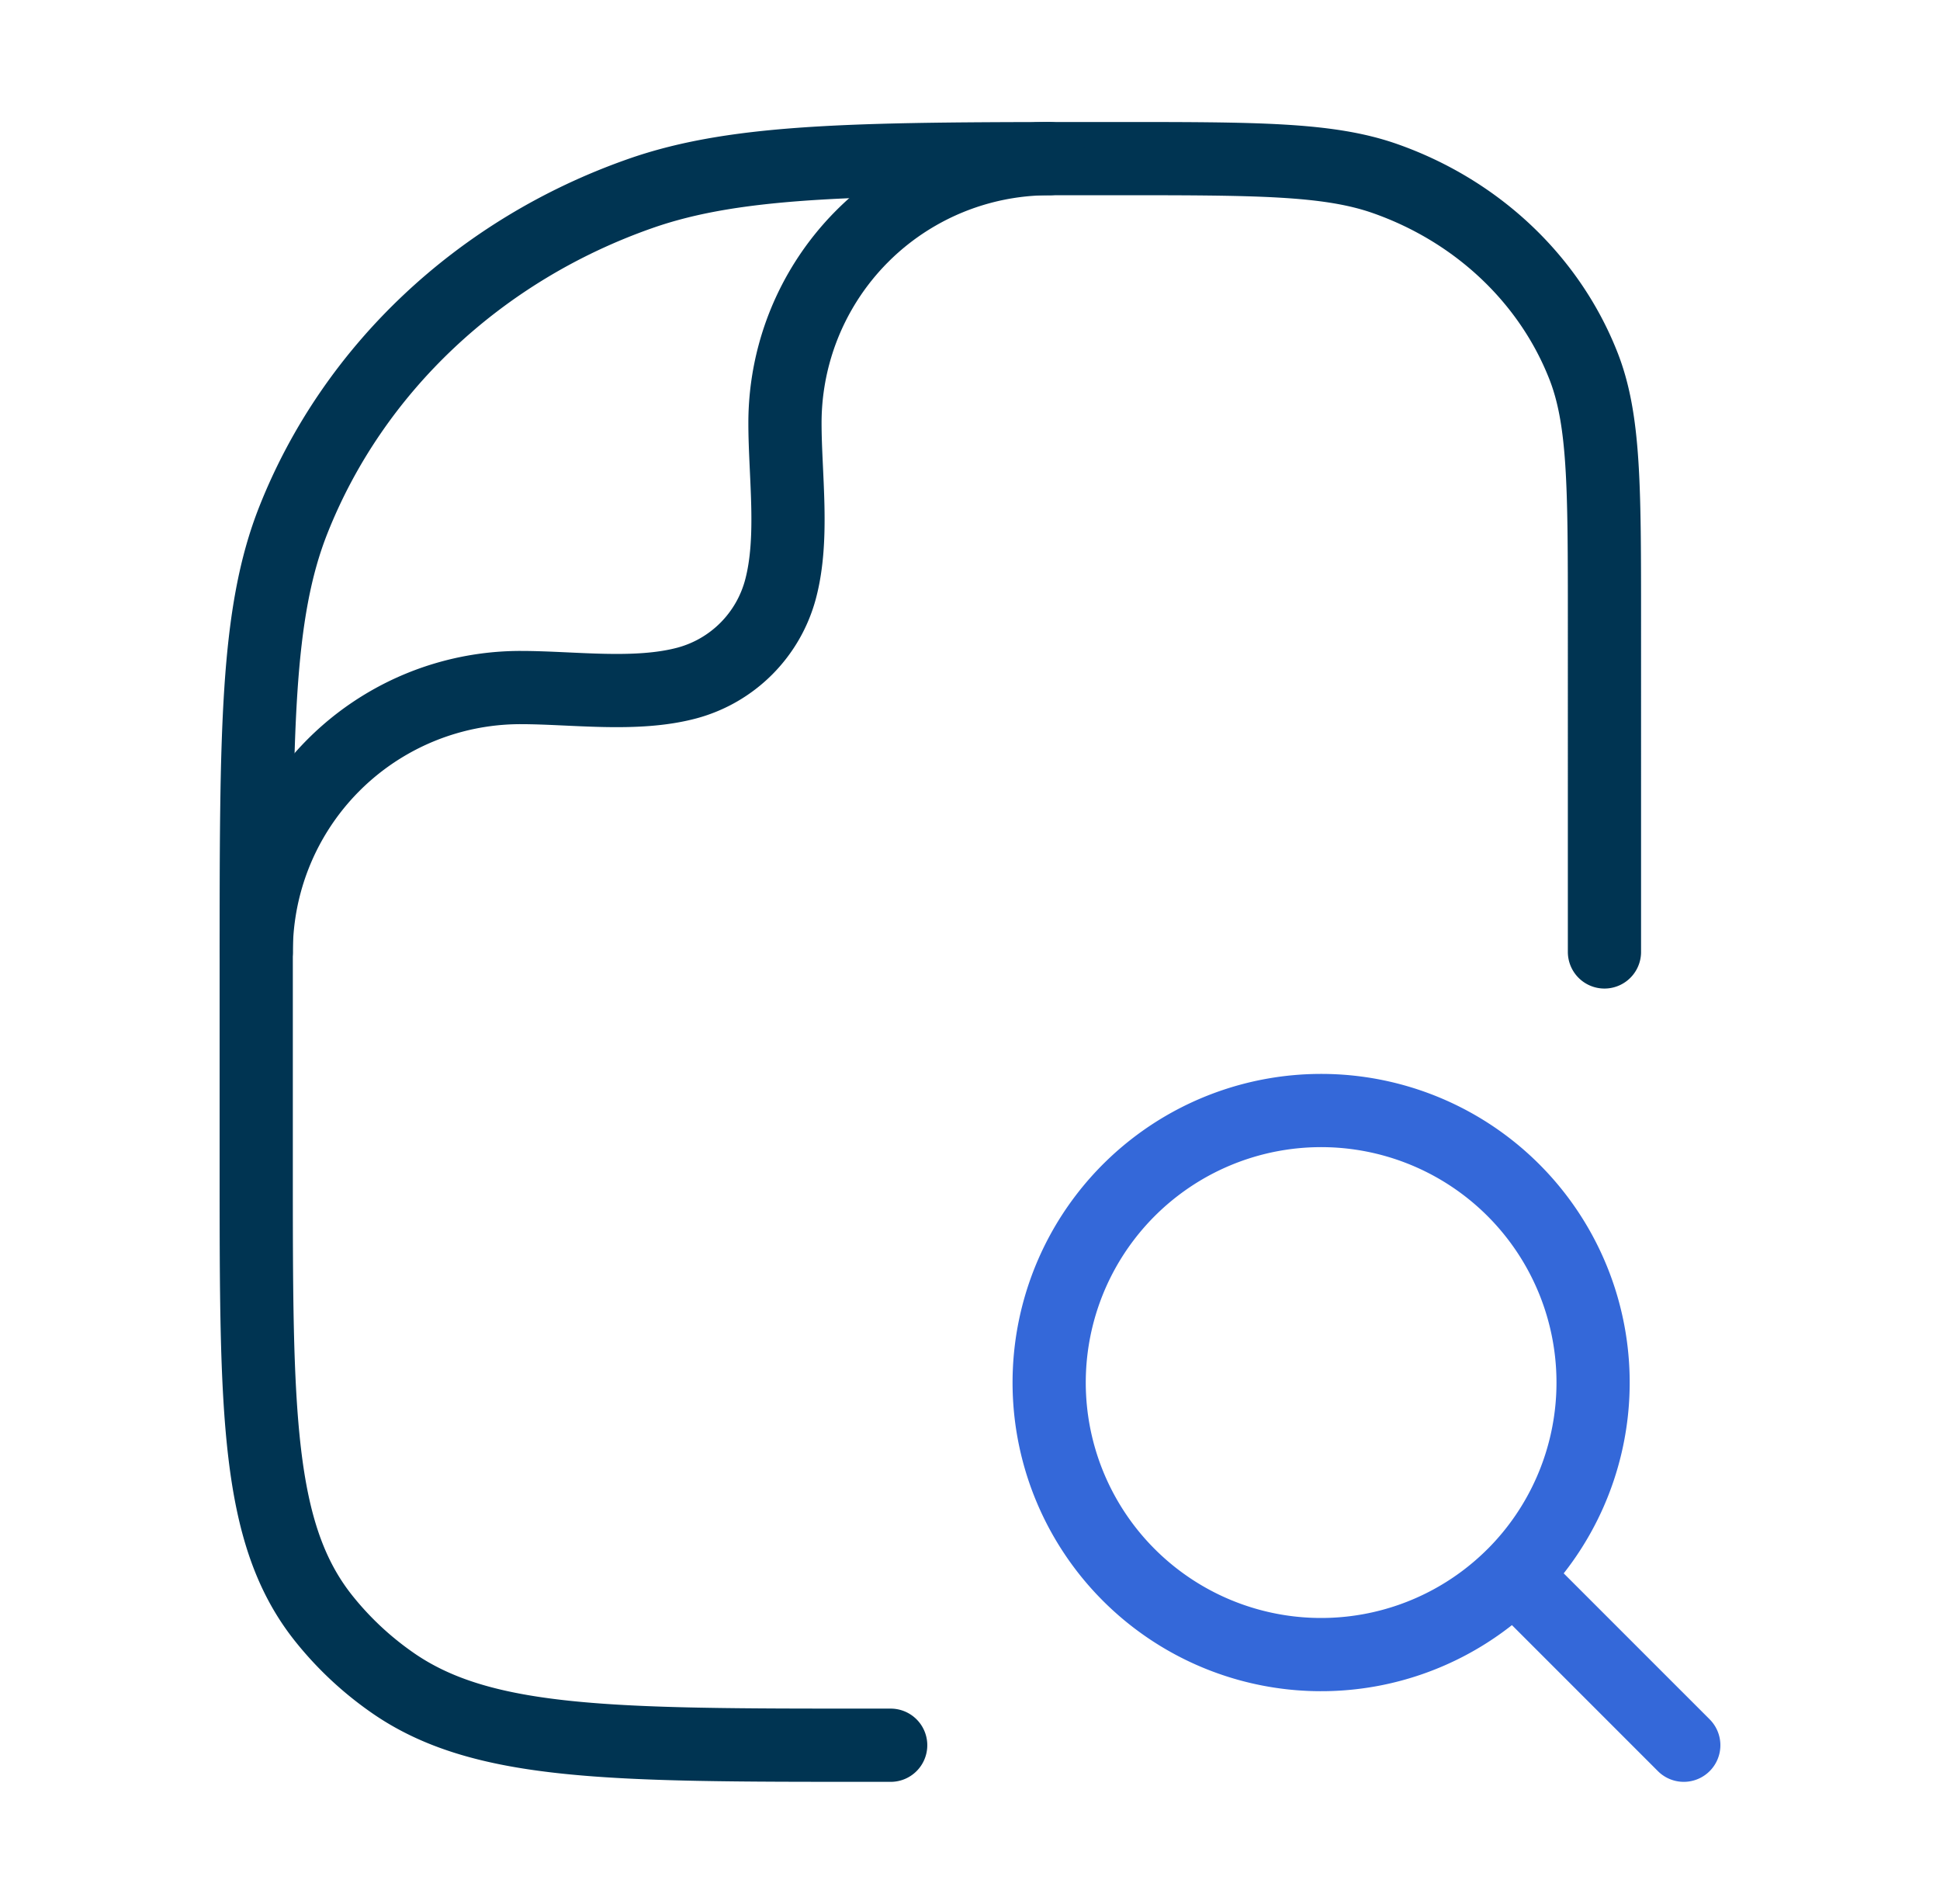 <?xml version="1.0" encoding="UTF-8"?> <svg xmlns="http://www.w3.org/2000/svg" width="53" height="52" fill="none"><path stroke="#3468D9" stroke-linecap="round" stroke-linejoin="round" stroke-width="2" d="m46 47.667-4.652-4.652m0 0a7.432 7.432 0 0 0 .489-9.966 7.43 7.43 0 1 0-.49 9.966Z"></path><path stroke="#003452" stroke-linecap="round" stroke-linejoin="round" stroke-width="2" d="M24.333 47.667h-.591c-7.064 0-10.6 0-13.052-1.73a8.884 8.884 0 0 1-1.853-1.743C7 41.883 7 38.56 7 31.907v-5.514c0-6.42 0-9.63 1.016-12.194 1.634-4.123 5.088-7.373 9.469-8.911 2.72-.956 6.129-.956 12.954-.956 3.896 0 5.846 0 7.401.546 2.503.88 4.477 2.737 5.41 5.092.583 1.465.583 3.3.583 6.968V26"></path><path stroke="#003452" stroke-linecap="round" stroke-linejoin="round" stroke-width="2" d="M7 26a7.221 7.221 0 0 1 7.222-7.221c1.443 0 3.143.25 4.545-.124a3.618 3.618 0 0 0 2.555-2.557c.375-1.401.123-3.102.123-4.545a7.22 7.22 0 0 1 7.222-7.22"></path></svg> 